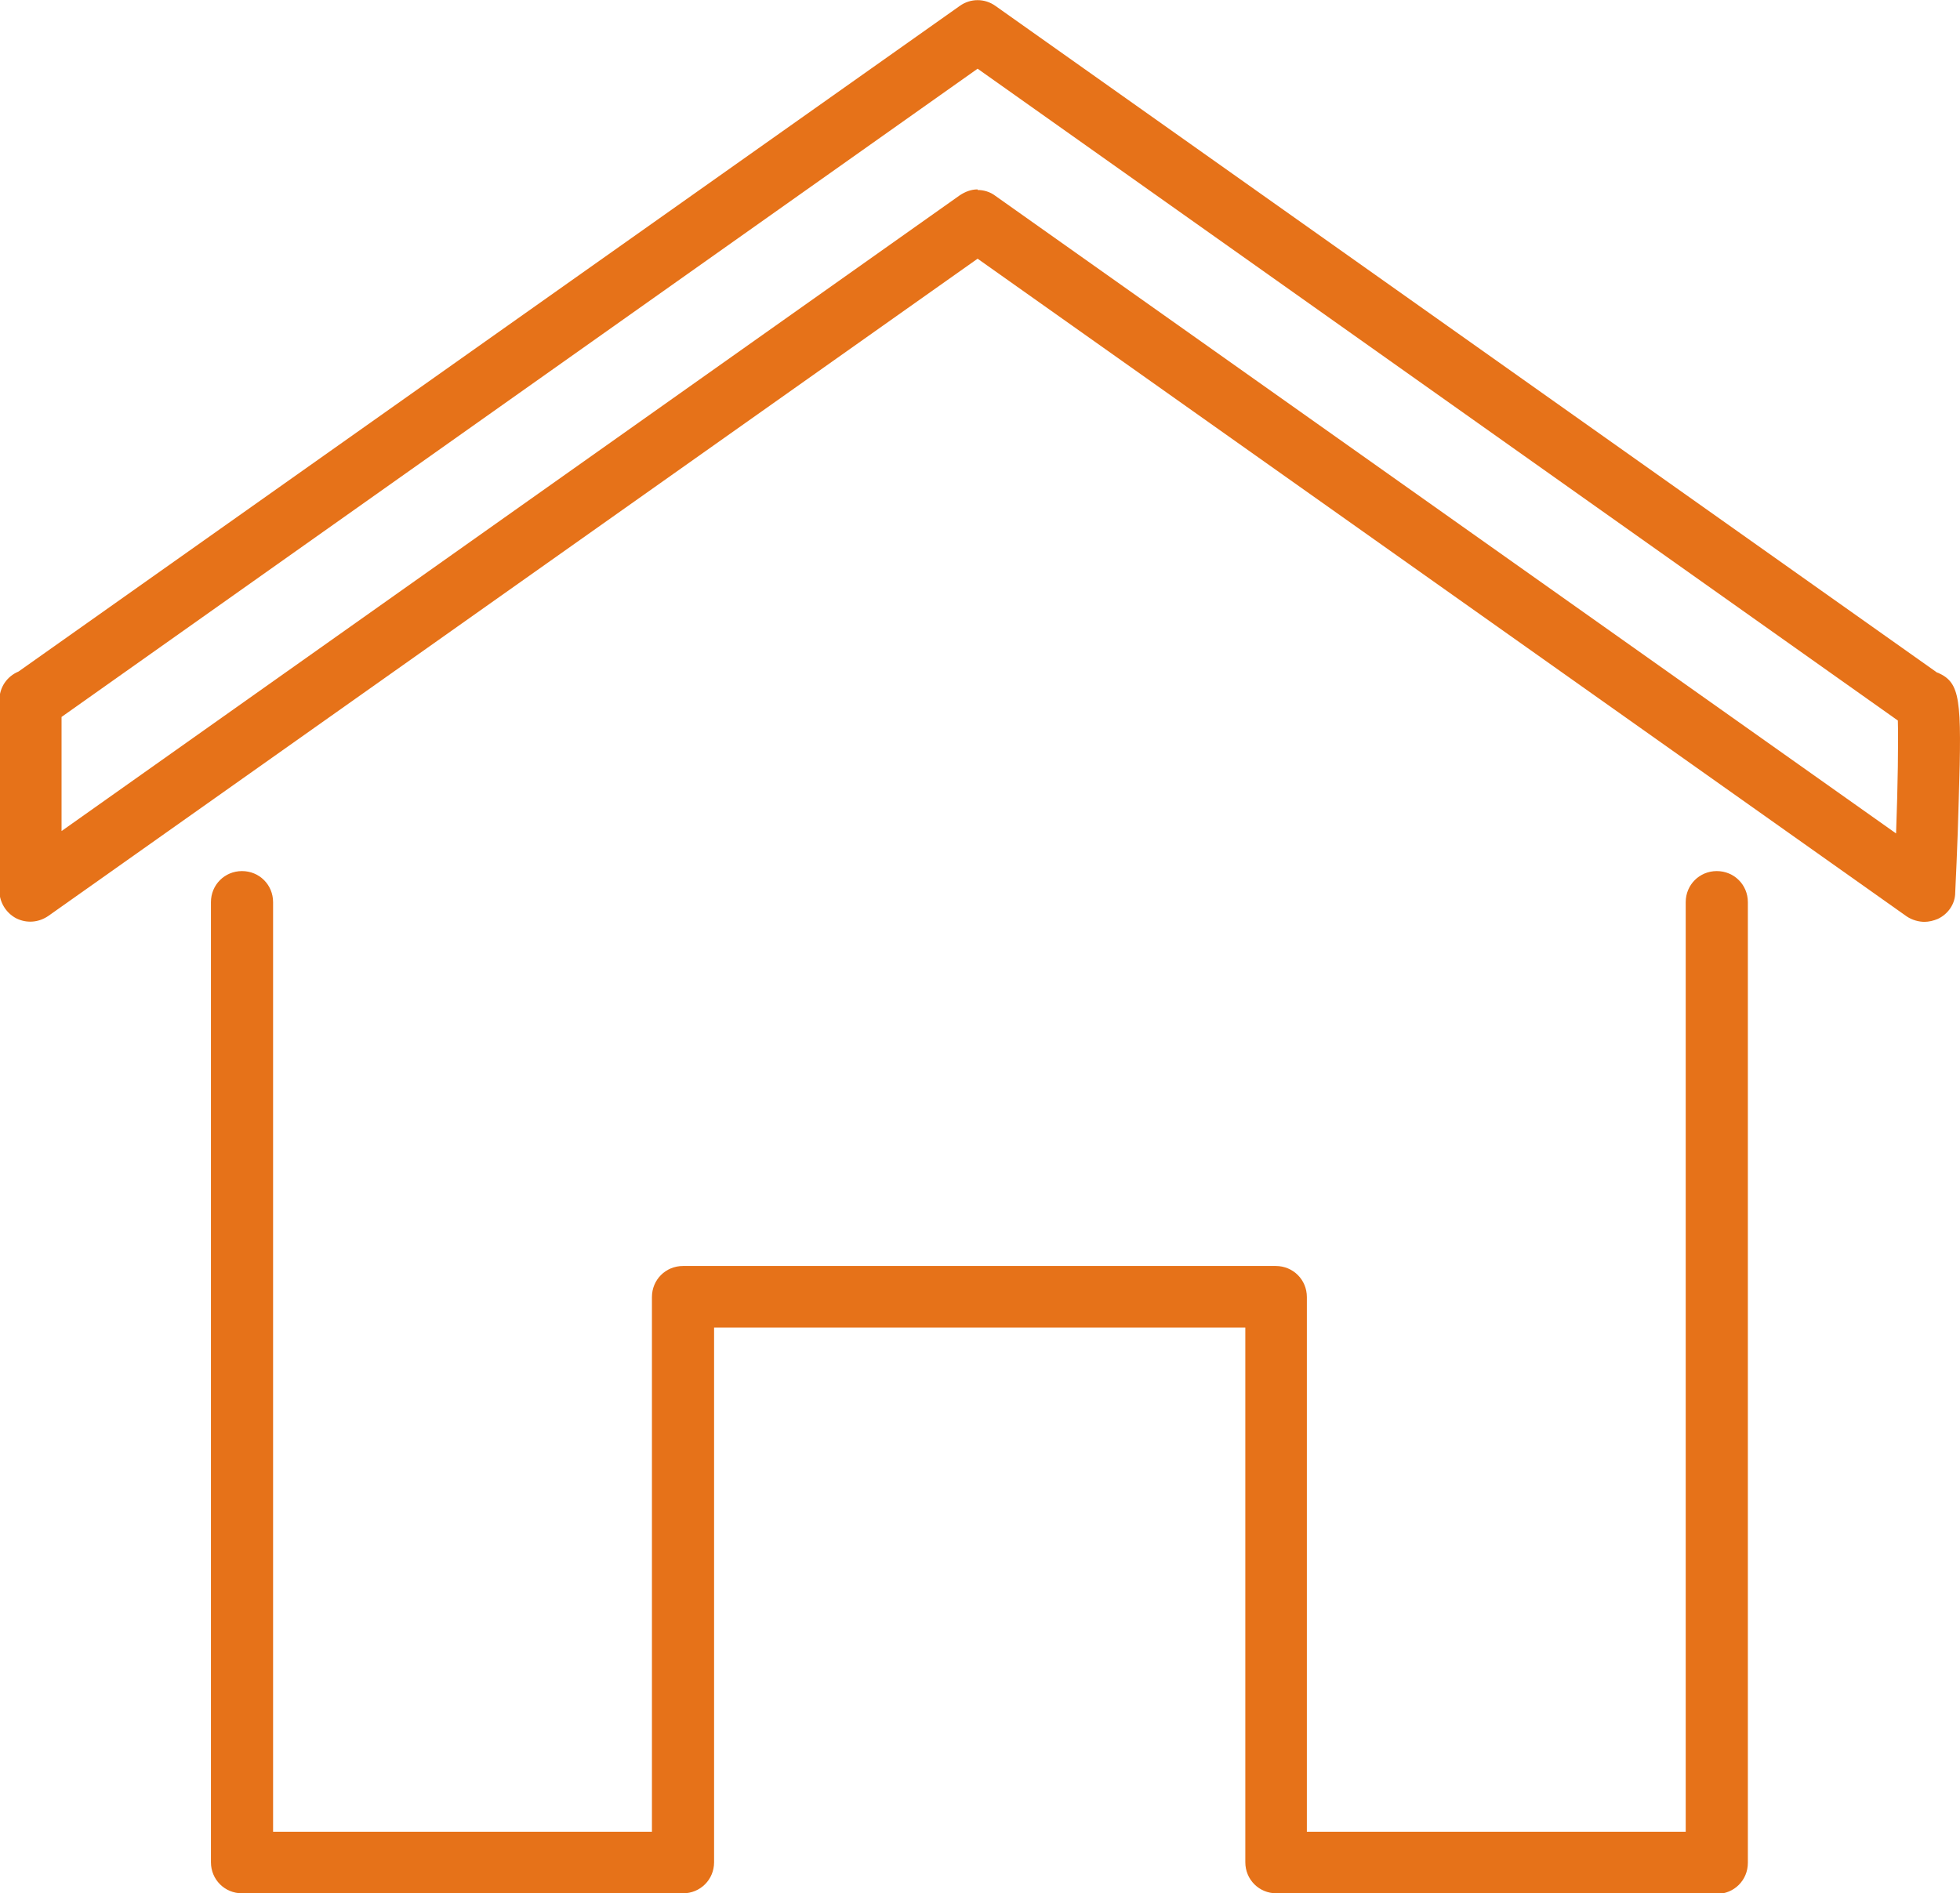 <?xml version="1.0" encoding="UTF-8"?>
<svg id="_レイヤー_2" data-name="レイヤー 2" xmlns="http://www.w3.org/2000/svg" viewBox="0 0 32.8 31.69">
  <defs>
    <style>
      .cls-1 {
        fill: #e67219;
      }
    </style>
  </defs>
  <g id="_レイヤー_1-2" data-name="レイヤー 1">
    <g>
      <path class="cls-1" d="m32.21,15.43c-.1,0-.21-.03-.3-.09l-15.55-11.01L.81,15.33c-.16.11-.36.13-.54.04-.17-.09-.28-.27-.28-.46v-3.19c0-.22.13-.4.32-.48L16.06.1c.18-.13.42-.13.6,0l15.76,11.16s0,0,.01,0c.38.17.4.44.35,2.1-.02.78-.06,1.57-.06,1.58,0,.19-.12.36-.29.44-.07.03-.15.05-.23.05ZM16.36,3.18c.1,0,.21.03.3.1l15.07,10.67c.03-.8.04-1.55.03-1.89L16.36,1.15,1.03,12v1.91L16.06,3.27c.09-.06.19-.1.3-.1Z"/>
      <path class="cls-1" d="m28.74,31.69h-7.38c-.29,0-.52-.23-.52-.52v-8.95h-8.89v8.95c0,.29-.23.52-.52.52h-7.38c-.29,0-.52-.23-.52-.52V15.1c0-.29.23-.52.52-.52s.52.23.52.52v15.56h6.34v-8.95c0-.29.23-.52.52-.52h9.92c.29,0,.52.23.52.52v8.95h6.34v-15.56c0-.29.23-.52.52-.52s.52.23.52.52v16.08c0,.29-.23.52-.52.52Z"/>
    </g>
  </g>
</svg>